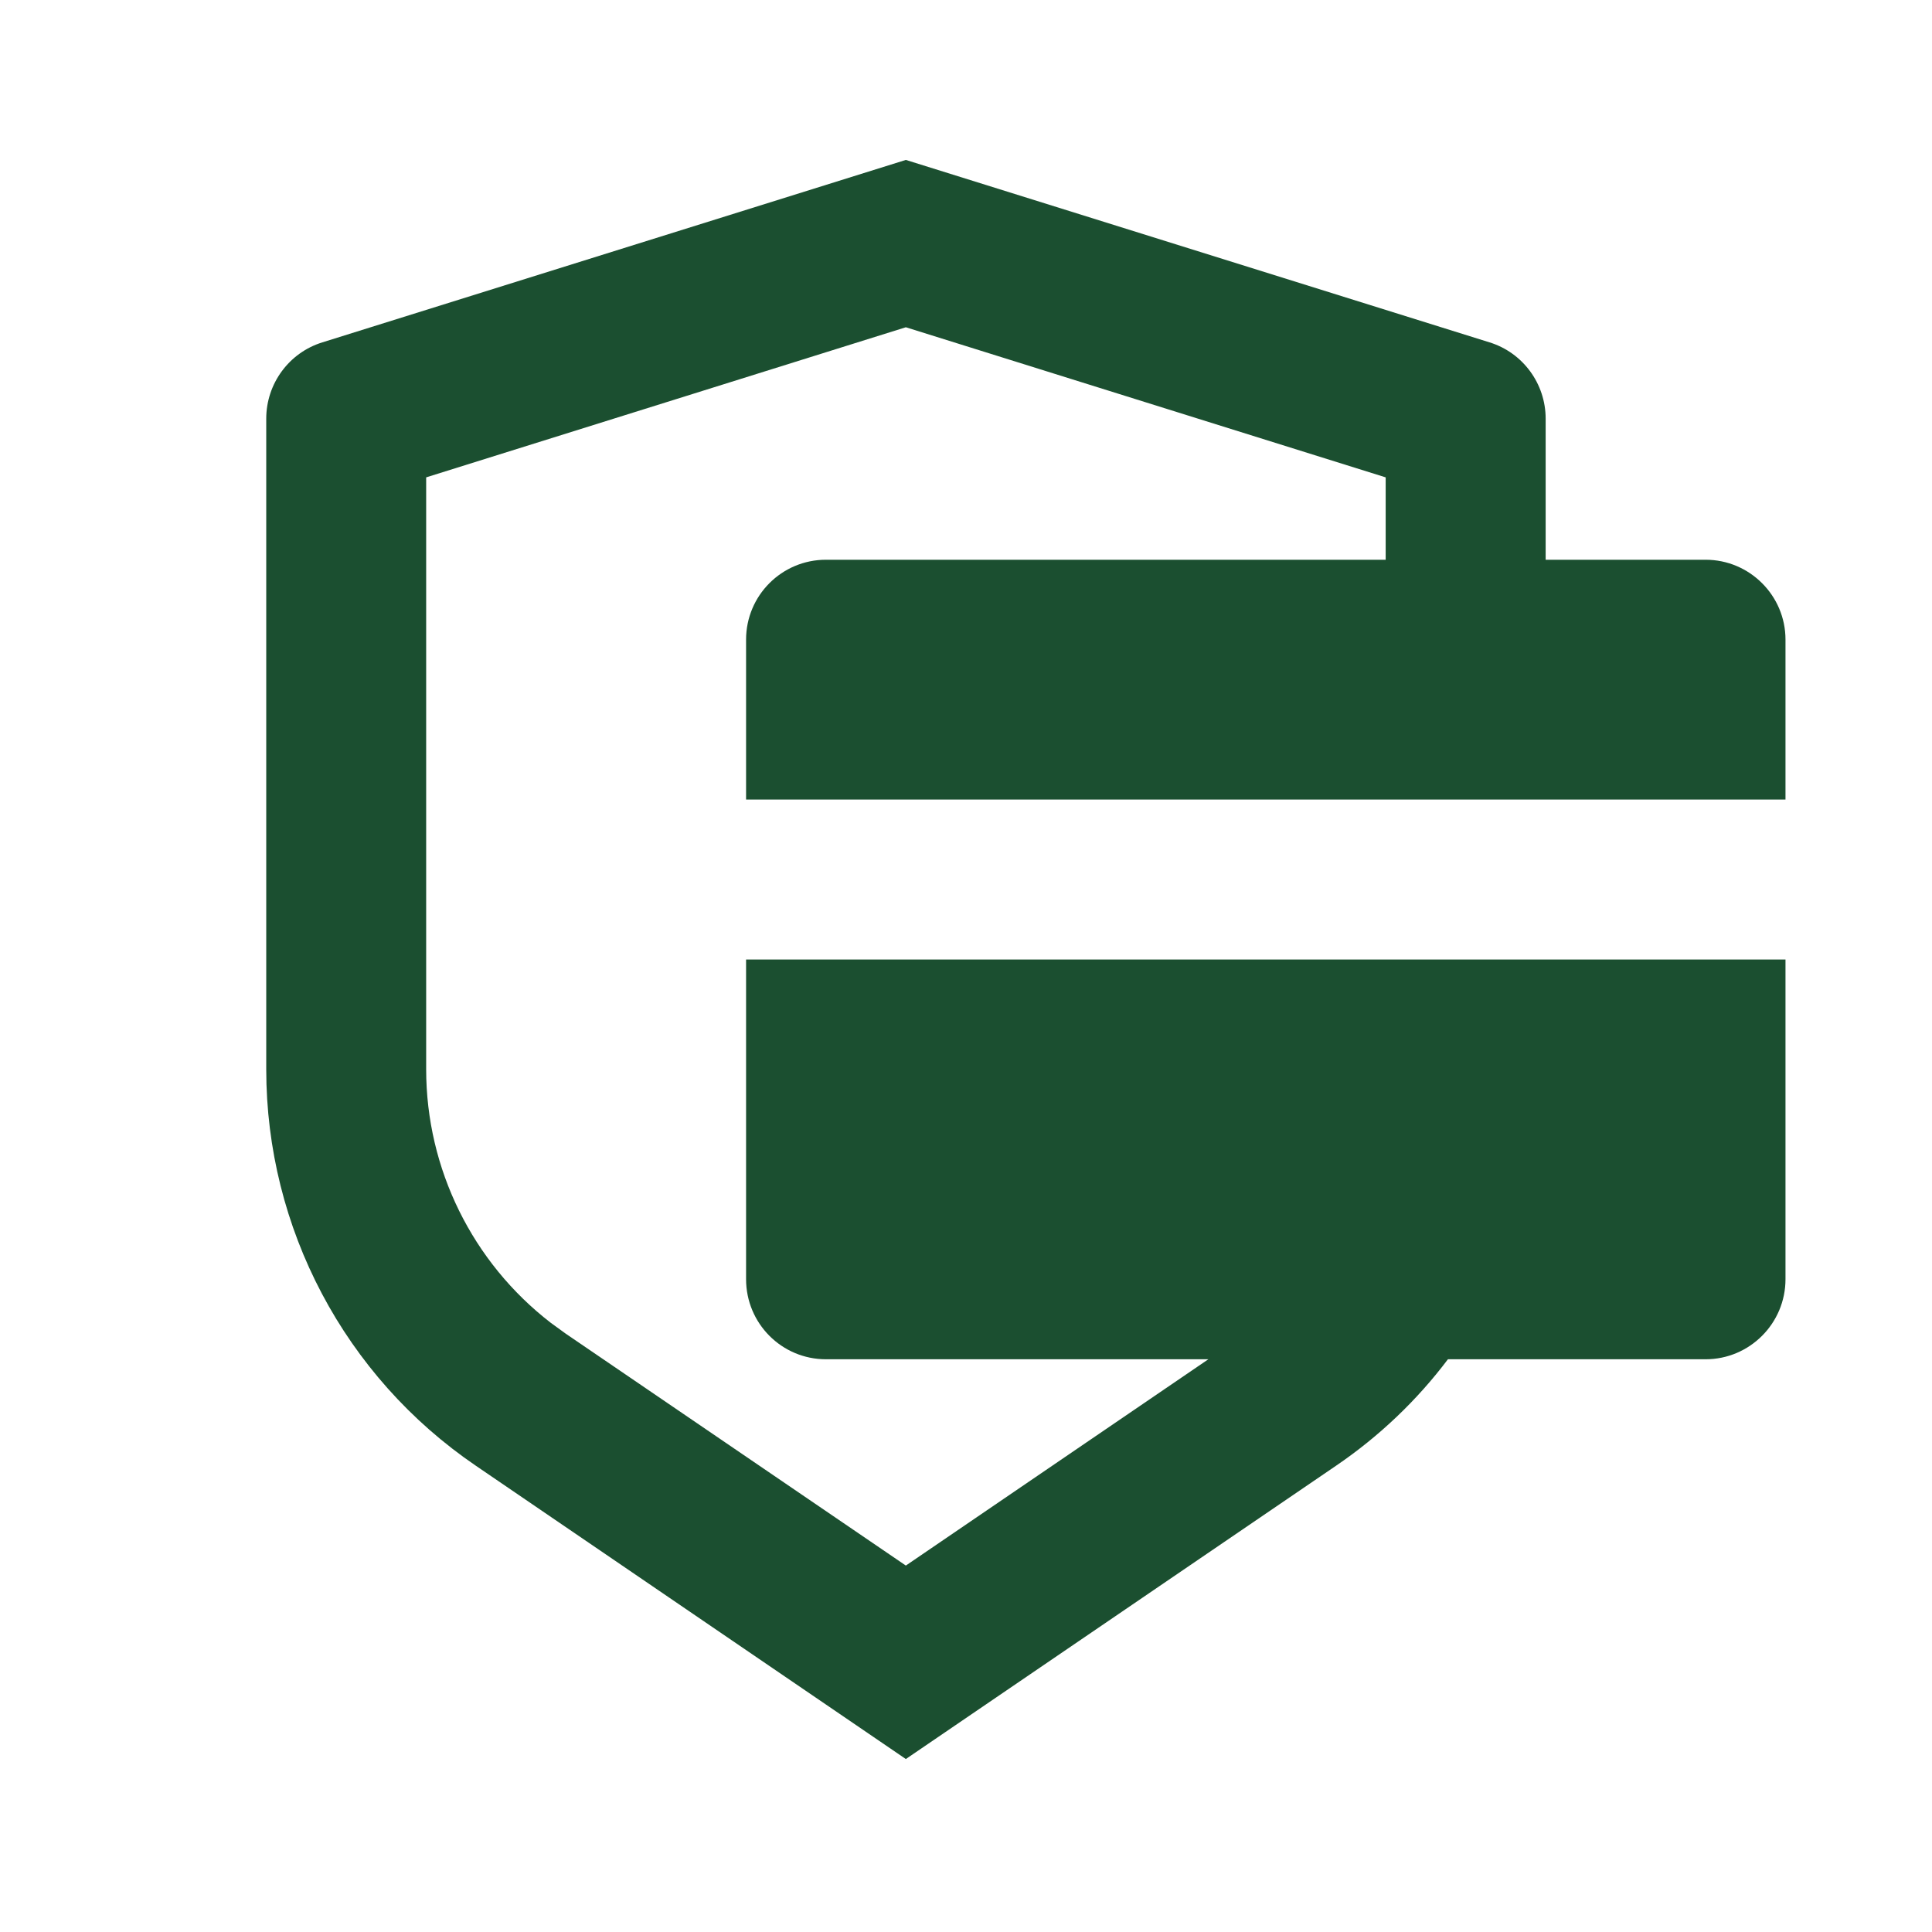 <svg xmlns="http://www.w3.org/2000/svg" xmlns:xlink="http://www.w3.org/1999/xlink" width="48" zoomAndPan="magnify" viewBox="0 0 36 36" height="48" preserveAspectRatio="xMidYMid meet" version="1.0"><path fill="#1b4f30" d="M 16.879 2.98 L 27.754 6.379 C 28.375 6.57 28.801 7.148 28.801 7.801 L 28.801 10.43 L 31.781 10.43 C 32.602 10.43 33.27 11.098 33.27 11.918 L 33.27 14.898 L 13.902 14.898 L 13.902 11.918 C 13.902 11.098 14.566 10.43 15.391 10.43 L 25.82 10.43 L 25.82 8.895 L 16.879 6.098 L 7.941 8.895 L 7.941 19.926 C 7.941 21.781 8.805 23.523 10.262 24.648 L 10.543 24.852 L 16.879 29.172 L 22.516 25.328 L 15.391 25.328 C 14.566 25.328 13.902 24.66 13.902 23.836 L 13.902 17.879 L 33.27 17.879 L 33.27 23.836 C 33.27 24.66 32.602 25.328 31.781 25.328 L 26.98 25.328 C 26.406 26.09 25.703 26.762 24.895 27.312 L 16.879 32.777 L 8.867 27.312 C 6.422 25.648 4.961 22.883 4.961 19.926 L 4.961 7.801 C 4.961 7.148 5.387 6.57 6.008 6.379 Z M 16.879 2.98 " fill-opacity="1" fill-rule="nonzero"/></svg>